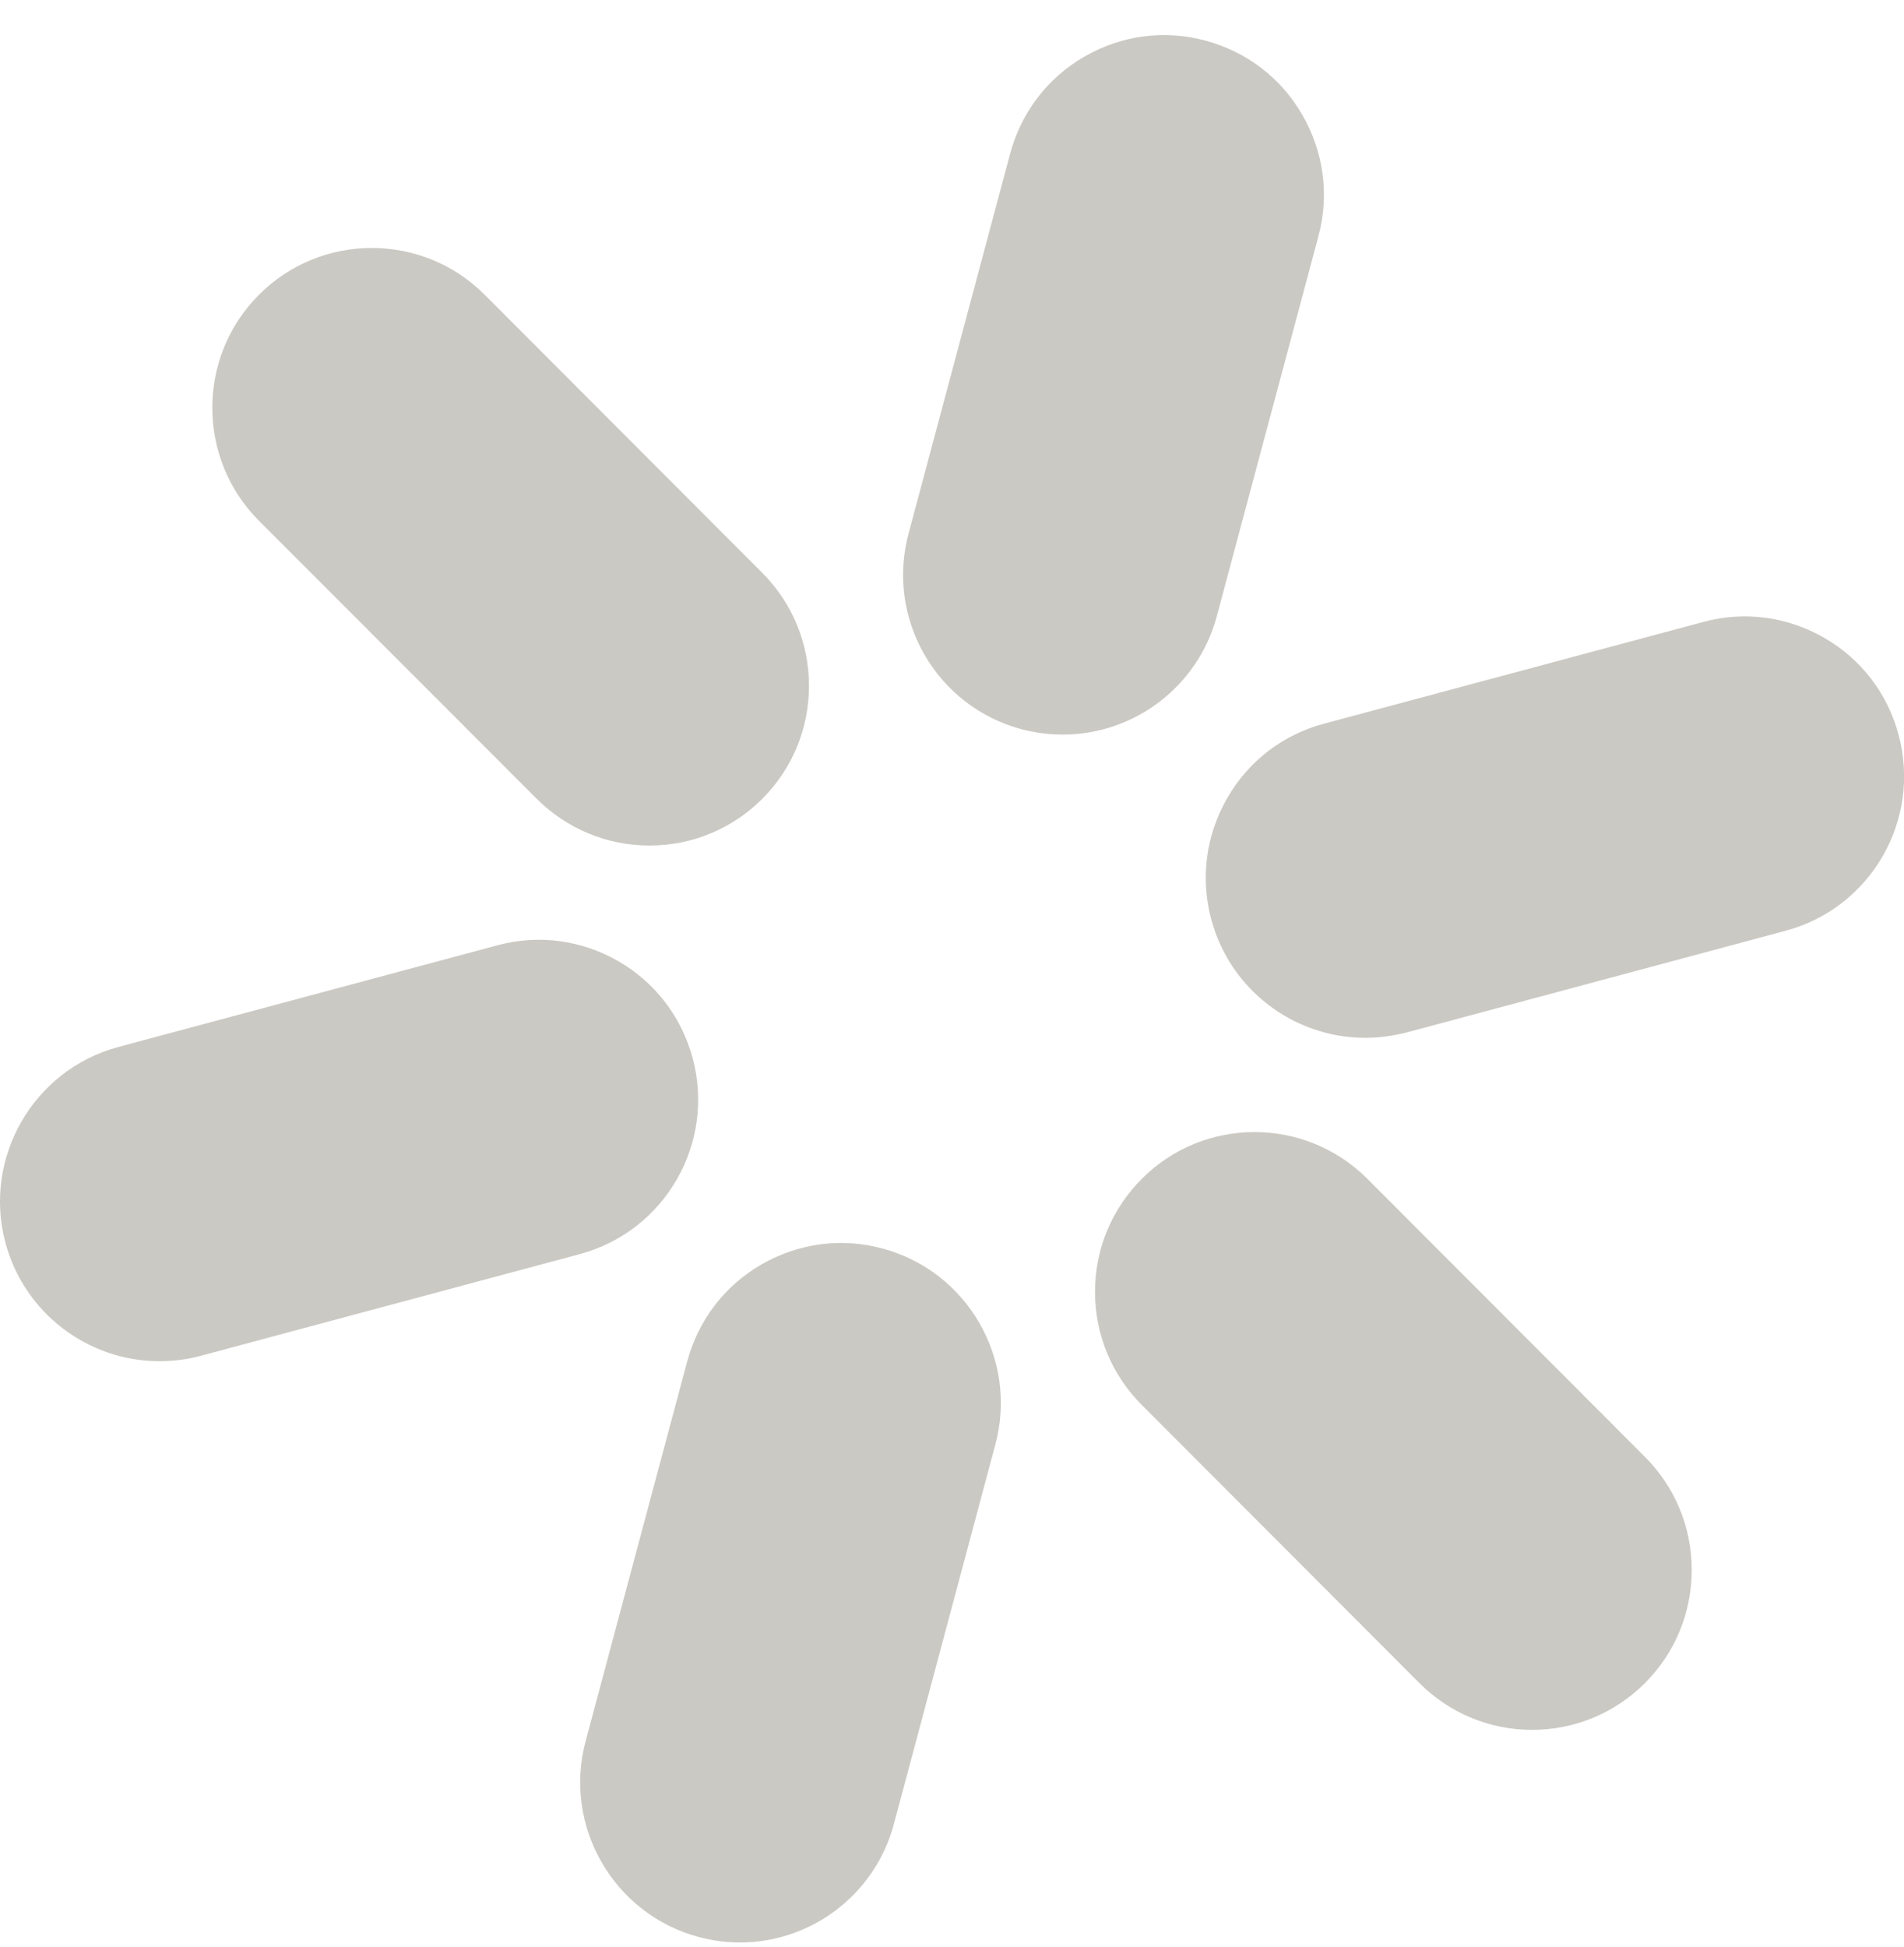 <svg xmlns="http://www.w3.org/2000/svg" width="45" height="46" viewBox="0 0 45 46" fill="none"><g clip-path="url(#clip0_36_3450)"><path d="M32.318 27.857L38.879 34.428C39.59 35.14 39.983 36.092 39.983 37.099C39.983 38.106 39.59 39.058 38.879 39.77C38.168 40.482 37.217 40.877 36.212 40.877C35.207 40.877 34.256 40.482 33.545 39.77L26.985 33.199C26.274 32.487 25.88 31.535 25.88 30.528C25.88 29.517 26.274 28.569 26.985 27.857C28.452 26.383 30.847 26.383 32.318 27.857Z" fill="#CBC9C3"></path><path d="M15.349 19.98C14.344 19.98 13.397 19.585 12.682 18.873L6.121 12.307C4.65 10.833 4.65 8.438 6.121 6.965C7.593 5.491 9.983 5.491 11.455 6.965L18.015 13.536C18.726 14.248 19.12 15.2 19.12 16.207C19.12 17.213 18.726 18.166 18.015 18.878C17.3 19.59 16.354 19.98 15.349 19.98Z" fill="#CBC9C3"></path><path d="M32.268 24.524C30.566 24.524 29.067 23.372 28.628 21.726C28.366 20.751 28.501 19.735 29.004 18.86C29.506 17.984 30.322 17.359 31.295 17.1L40.255 14.697C41.228 14.434 42.243 14.57 43.117 15.073C43.99 15.576 44.615 16.393 44.873 17.368C45.412 19.377 44.217 21.454 42.206 21.993L33.246 24.397C32.925 24.478 32.594 24.524 32.268 24.524Z" fill="#CBC9C3"></path><path d="M2.794 24.741L11.754 22.338C12.727 22.075 13.741 22.211 14.615 22.714C15.489 23.218 16.109 24.034 16.372 25.009C16.911 27.018 15.715 29.095 13.705 29.634L4.745 32.038C4.428 32.124 4.098 32.165 3.767 32.165C2.065 32.165 0.566 31.013 0.127 29.362C-0.407 27.358 0.788 25.281 2.794 24.741Z" fill="#CBC9C3"></path><path d="M21.85 15.472C21.348 14.597 21.212 13.581 21.474 12.606L23.874 3.631C24.137 2.656 24.757 1.84 25.631 1.337C26.505 0.833 27.519 0.697 28.492 0.96C29.466 1.223 30.281 1.845 30.783 2.72C31.286 3.595 31.422 4.611 31.159 5.586L28.759 14.56C28.32 16.207 26.822 17.358 25.119 17.358C24.789 17.358 24.458 17.313 24.141 17.232C23.168 16.968 22.353 16.343 21.85 15.472Z" fill="#CBC9C3"></path><path d="M16.241 32.174C16.503 31.199 17.123 30.383 17.997 29.879C18.871 29.376 19.885 29.24 20.859 29.503C22.869 30.043 24.064 32.12 23.526 34.129L21.126 43.103C20.687 44.754 19.188 45.901 17.486 45.901C17.16 45.901 16.829 45.856 16.508 45.77C14.502 45.23 13.302 43.153 13.841 41.144L16.241 32.174Z" fill="#CBC9C3"></path></g><defs><clipPath id="clip0_36_3450"><rect width="45" height="45.072" fill="white" transform="translate(0 0.829)"></rect></clipPath></defs></svg>